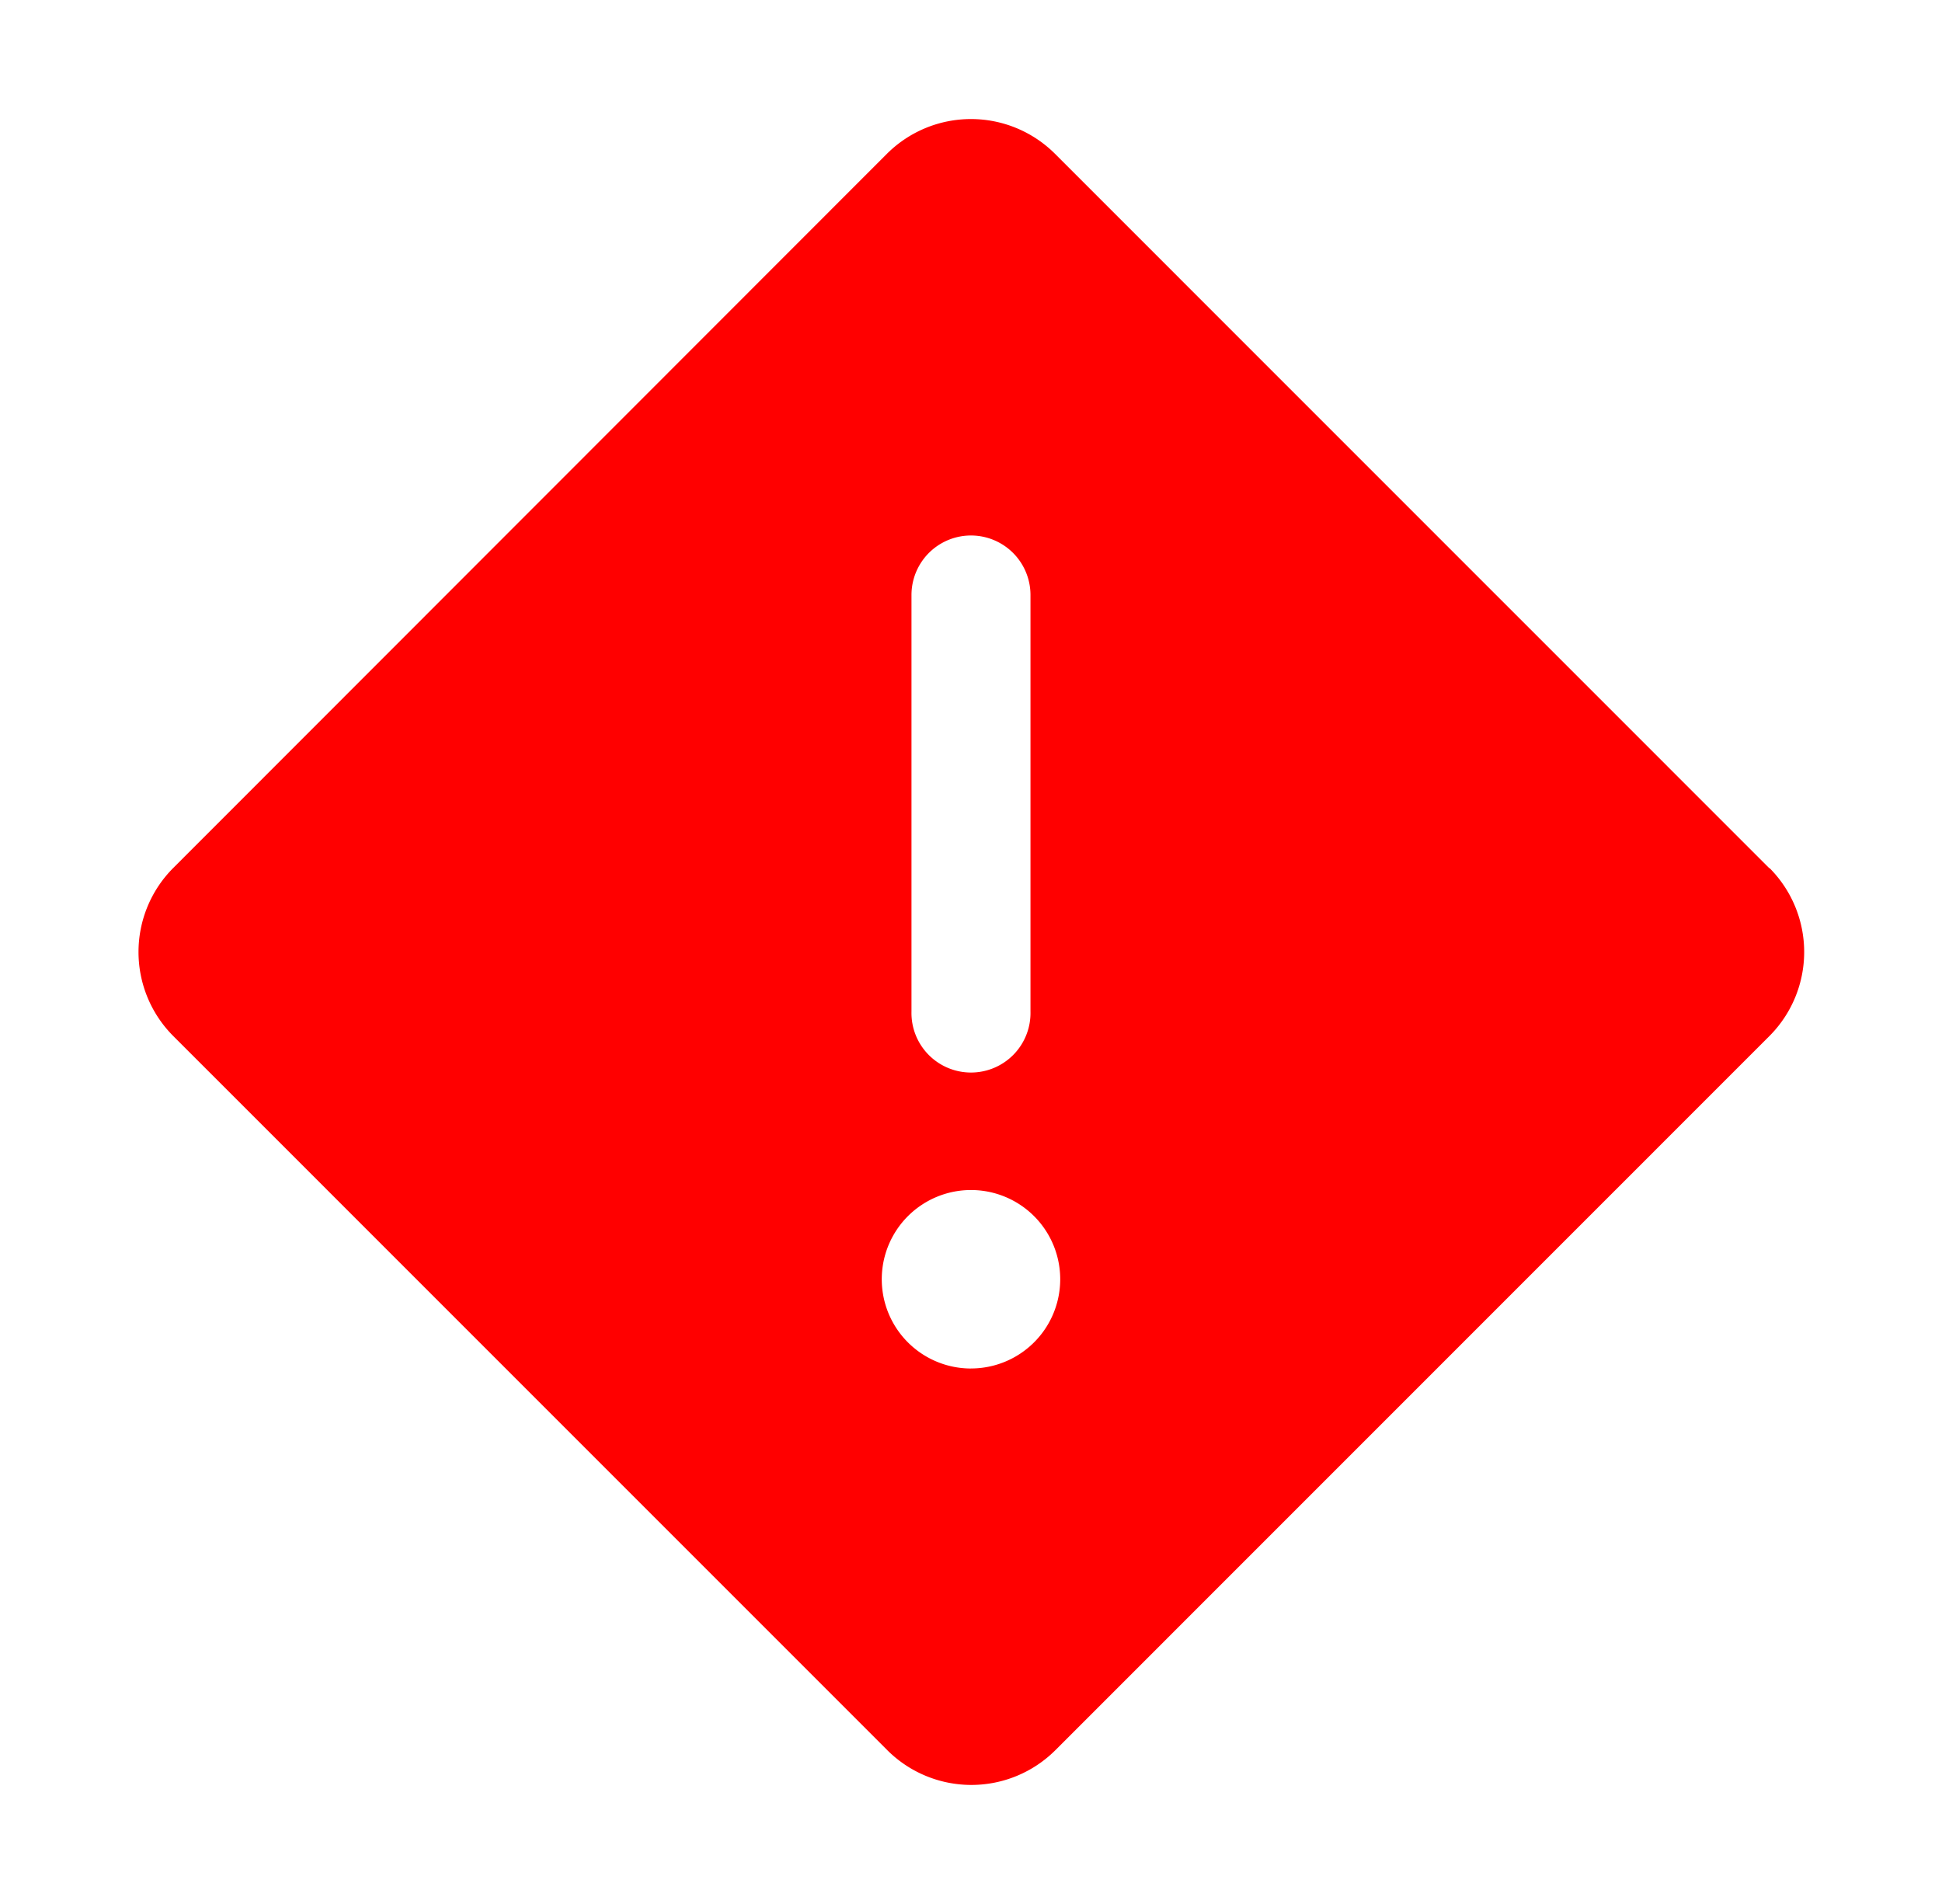 <svg xmlns="http://www.w3.org/2000/svg" width="51" height="50" fill="none" viewBox="0 0 51 50"><path fill="red" d="M46.462 22.797 27.702 4.035a3.125 3.125 0 0 0-4.406 0L4.546 22.797a3.125 3.125 0 0 0 0 4.406l18.76 18.762a3.125 3.125 0 0 0 4.406 0l18.76-18.762a3.125 3.125 0 0 0 0-4.406zm-22.525-7.172a1.562 1.562 0 0 1 3.125 0v10.938a1.563 1.563 0 1 1-3.125 0zM25.5 35.938a2.343 2.343 0 1 1 0-4.687 2.343 2.343 0 0 1 0 4.686"/></svg>
